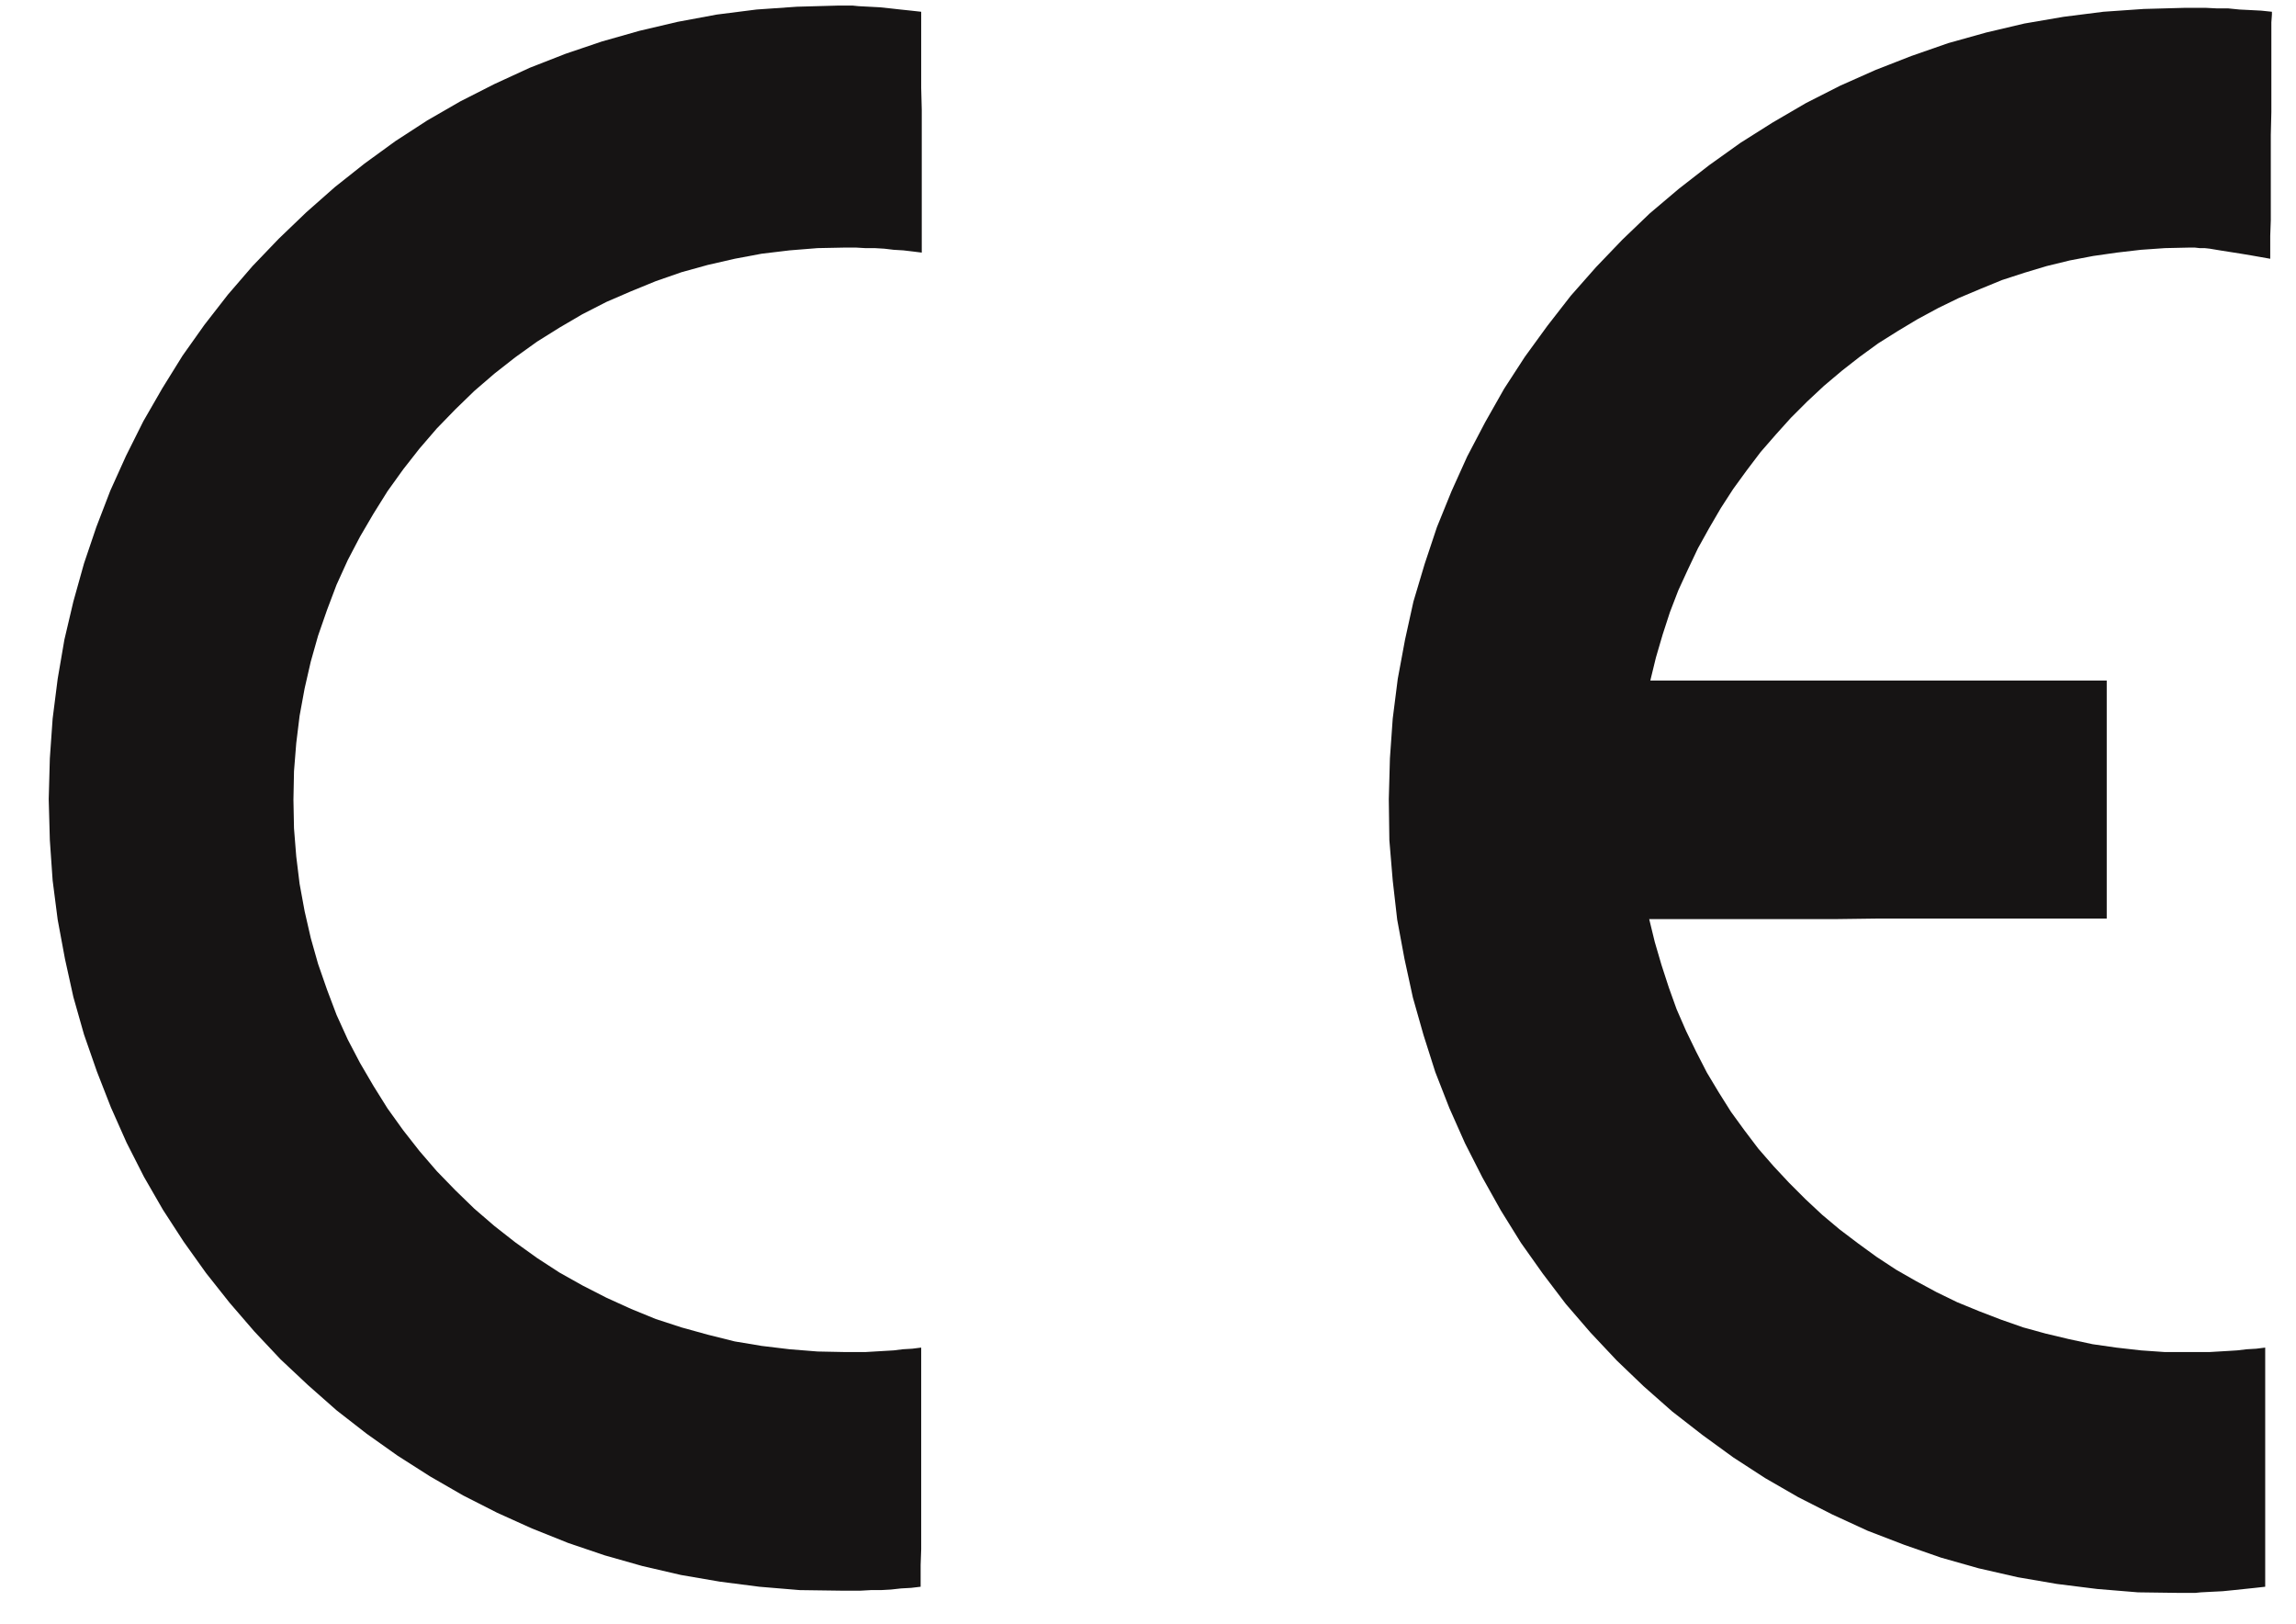 <?xml version="1.0" encoding="UTF-8"?>
<svg xmlns="http://www.w3.org/2000/svg" id="Layer_2" data-name="Layer 2" viewBox="0 0 41 29">
  <defs>
    <style>
      .cls-1 {
        fill: #161414;
        fill-rule: evenodd;
        stroke-width: 0px;
      }
    </style>
  </defs>
  <g id="Layer_1-2" data-name="Layer 1">
    <g>
      <polygon class="cls-1" points="29.45 16.41 29.55 16.82 29.67 17.23 29.8 17.63 29.94 18.02 30.11 18.41 30.29 18.78 30.48 19.15 30.69 19.5 30.91 19.85 31.15 20.18 31.4 20.51 31.67 20.82 31.95 21.12 32.24 21.41 32.54 21.69 32.85 21.95 33.18 22.2 33.51 22.44 33.86 22.67 34.21 22.87 34.58 23.07 34.95 23.25 35.34 23.41 35.73 23.56 36.13 23.7 36.53 23.81 36.95 23.91 37.37 24 37.79 24.06 38.23 24.11 38.66 24.14 39.11 24.14 39.28 24.14 39.45 24.14 39.62 24.13 39.79 24.12 39.95 24.11 40.12 24.09 40.29 24.08 40.45 24.06 40.45 24.1 40.45 24.24 40.45 24.45 40.45 24.72 40.45 25.05 40.45 25.41 40.45 25.8 40.45 26.19 40.45 26.59 40.45 26.98 40.45 27.34 40.45 27.66 40.45 27.94 40.45 28.15 40.45 28.28 40.45 28.33 40.27 28.35 40.08 28.37 39.89 28.39 39.69 28.41 39.49 28.42 39.3 28.43 39.2 28.44 39.11 28.44 39.01 28.44 38.92 28.44 38.18 28.43 37.45 28.37 36.73 28.28 36.03 28.16 35.33 28 34.66 27.81 34 27.58 33.35 27.33 32.72 27.04 32.11 26.73 31.52 26.39 30.95 26.02 30.4 25.62 29.86 25.2 29.35 24.75 28.87 24.29 28.4 23.79 27.96 23.28 27.55 22.74 27.16 22.19 26.8 21.61 26.47 21.02 26.16 20.41 25.88 19.78 25.63 19.14 25.42 18.48 25.23 17.81 25.08 17.12 24.95 16.42 24.87 15.72 24.81 15 24.8 14.27 24.82 13.54 24.87 12.83 24.96 12.12 25.09 11.42 25.24 10.74 25.44 10.07 25.66 9.41 25.92 8.77 26.2 8.15 26.52 7.54 26.86 6.94 27.23 6.37 27.63 5.82 28.05 5.28 28.5 4.77 28.97 4.28 29.46 3.81 29.98 3.37 30.52 2.95 31.08 2.55 31.65 2.19 32.25 1.84 32.86 1.53 33.49 1.25 34.13 1 34.79 .77 35.47 .58 36.15 .42 36.85 .3 37.56 .21 38.28 .16 39.01 .14 39.2 .14 39.39 .14 39.59 .15 39.79 .15 39.99 .17 40.19 .18 40.38 .19 40.57 .21 40.57 .26 40.56 .4 40.56 .62 40.56 .9 40.56 1.23 40.56 1.61 40.56 2 40.55 2.41 40.55 2.83 40.55 3.22 40.55 3.6 40.55 3.93 40.54 4.21 40.54 4.43 40.54 4.57 40.54 4.62 40.37 4.59 40.2 4.56 40.02 4.53 39.83 4.5 39.64 4.47 39.46 4.44 39.37 4.43 39.28 4.43 39.19 4.42 39.11 4.42 38.66 4.43 38.23 4.46 37.8 4.51 37.38 4.57 36.96 4.65 36.55 4.75 36.15 4.87 35.75 5 35.36 5.16 34.98 5.32 34.61 5.5 34.24 5.7 33.89 5.91 33.54 6.13 33.21 6.37 32.89 6.62 32.57 6.89 32.27 7.17 31.98 7.46 31.71 7.76 31.44 8.07 31.19 8.4 30.95 8.73 30.73 9.07 30.52 9.43 30.32 9.79 30.14 10.17 29.97 10.54 29.82 10.93 29.69 11.33 29.57 11.74 29.47 12.15 29.56 12.15 29.82 12.15 30.22 12.15 30.74 12.15 31.36 12.15 32.05 12.15 32.78 12.15 33.54 12.15 34.3 12.15 35.04 12.15 35.72 12.15 36.34 12.15 36.86 12.15 37.26 12.15 37.52 12.15 37.62 12.15 37.62 12.2 37.62 12.33 37.62 12.54 37.62 12.81 37.62 13.14 37.62 13.49 37.62 13.88 37.62 14.27 37.62 14.67 37.62 15.06 37.62 15.42 37.62 15.74 37.62 16.01 37.62 16.22 37.62 16.35 37.62 16.4 37.52 16.4 37.26 16.4 36.86 16.4 36.34 16.4 35.72 16.4 35.03 16.4 34.3 16.4 33.53 16.4 32.77 16.41 32.04 16.41 31.35 16.41 30.73 16.41 30.21 16.41 29.8 16.41 29.55 16.41 29.45 16.41 29.45 16.41"></polygon>
      <polygon class="cls-1" points="16.46 4.51 16.3 4.49 16.13 4.47 15.96 4.46 15.79 4.44 15.62 4.43 15.45 4.43 15.28 4.42 15.1 4.42 14.6 4.43 14.1 4.47 13.6 4.53 13.12 4.62 12.64 4.73 12.17 4.86 11.71 5.02 11.27 5.2 10.83 5.39 10.4 5.61 9.99 5.85 9.59 6.1 9.2 6.38 8.83 6.67 8.47 6.98 8.13 7.31 7.8 7.65 7.49 8.01 7.2 8.38 6.92 8.77 6.67 9.17 6.43 9.58 6.21 10 6.01 10.44 5.84 10.89 5.68 11.35 5.55 11.81 5.44 12.29 5.35 12.78 5.29 13.27 5.25 13.77 5.24 14.28 5.25 14.79 5.29 15.29 5.35 15.78 5.44 16.27 5.55 16.75 5.68 17.21 5.84 17.67 6.01 18.12 6.21 18.56 6.43 18.98 6.67 19.39 6.92 19.79 7.2 20.18 7.49 20.55 7.8 20.91 8.13 21.25 8.47 21.58 8.83 21.89 9.2 22.18 9.59 22.46 9.99 22.72 10.4 22.95 10.83 23.17 11.27 23.37 11.71 23.55 12.17 23.7 12.64 23.83 13.12 23.95 13.6 24.03 14.1 24.09 14.6 24.13 15.1 24.14 15.28 24.14 15.45 24.14 15.62 24.13 15.79 24.12 15.96 24.11 16.12 24.09 16.29 24.08 16.45 24.06 16.45 24.1 16.45 24.24 16.45 24.45 16.45 24.72 16.45 25.05 16.45 25.41 16.45 25.8 16.45 26.19 16.45 26.59 16.45 26.98 16.45 27.34 16.45 27.66 16.44 27.94 16.44 28.15 16.44 28.28 16.44 28.33 16.27 28.35 16.09 28.36 15.91 28.38 15.73 28.39 15.55 28.39 15.37 28.4 15.19 28.4 15.01 28.4 14.28 28.39 13.56 28.33 12.86 28.24 12.16 28.12 11.47 27.96 10.8 27.77 10.15 27.55 9.5 27.29 8.88 27.01 8.27 26.7 7.68 26.36 7.1 25.99 6.55 25.6 6.01 25.18 5.5 24.73 5.01 24.27 4.54 23.77 4.1 23.26 3.68 22.73 3.28 22.17 2.91 21.6 2.57 21.01 2.26 20.4 1.98 19.77 1.73 19.13 1.5 18.47 1.31 17.8 1.16 17.12 1.03 16.42 .94 15.72 .89 15 .87 14.27 .89 13.54 .94 12.83 1.03 12.12 1.15 11.42 1.31 10.74 1.5 10.06 1.72 9.41 1.97 8.76 2.25 8.14 2.56 7.52 2.9 6.93 3.26 6.35 3.65 5.8 4.07 5.26 4.51 4.75 4.98 4.26 5.47 3.79 5.98 3.34 6.51 2.92 7.06 2.52 7.63 2.15 8.22 1.81 8.83 1.5 9.46 1.21 10.1 .96 10.75 .74 11.42 .55 12.1 .39 12.8 .26 13.51 .17 14.23 .12 14.95 .1 15.04 .1 15.14 .1 15.23 .1 15.33 .11 15.52 .12 15.71 .13 15.9 .15 16.08 .17 16.27 .19 16.45 .21 16.45 .26 16.45 .39 16.45 .61 16.45 .88 16.45 1.21 16.45 1.57 16.46 1.96 16.46 2.36 16.46 2.76 16.46 3.15 16.46 3.51 16.46 3.84 16.46 4.11 16.46 4.32 16.46 4.46 16.46 4.51 16.46 4.51"></polygon>
    </g>
  </g>
</svg>

